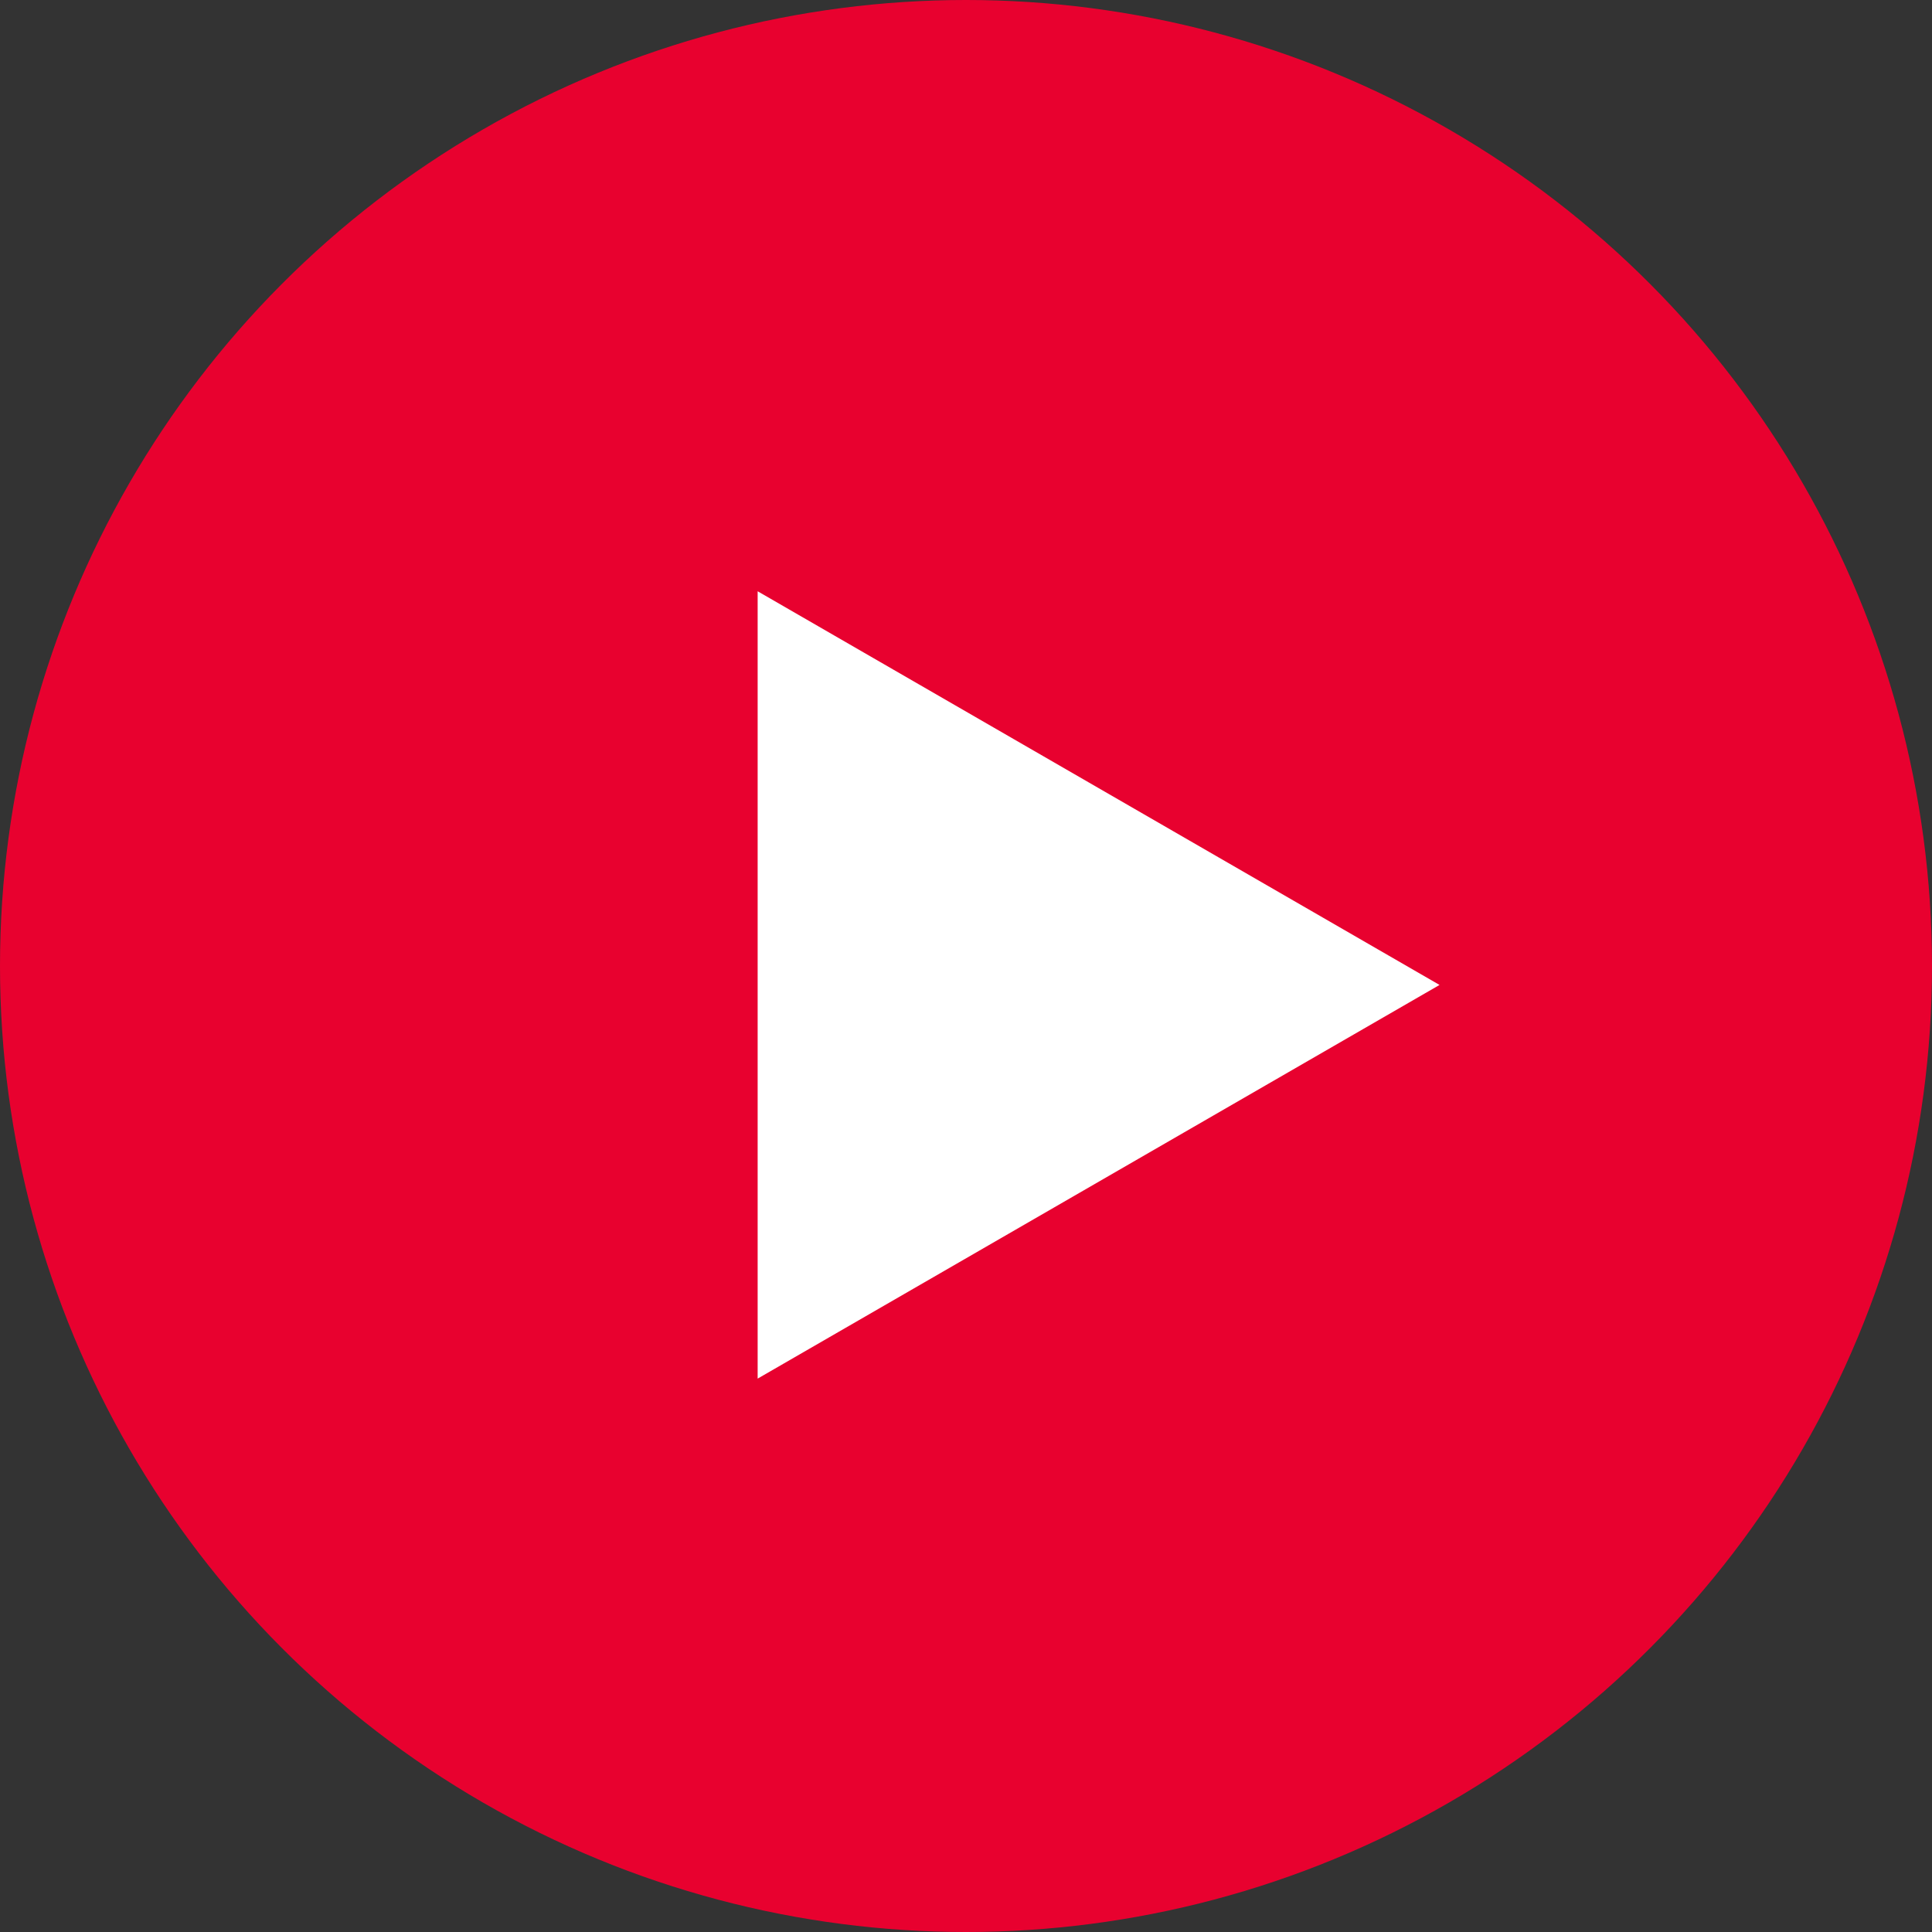 <svg width="51" height="51" viewBox="0 0 51 51" fill="none" xmlns="http://www.w3.org/2000/svg">
<rect x="0" y="0" width="51" height="51" fill="#333333" stroke="none"/>
<circle cx="25.5" cy="25.5" r="25.5" fill="#E8012F"/>
<path d="M38 26L20 36.392L20 15.608L38 26Z" fill="white"/>
</svg>

